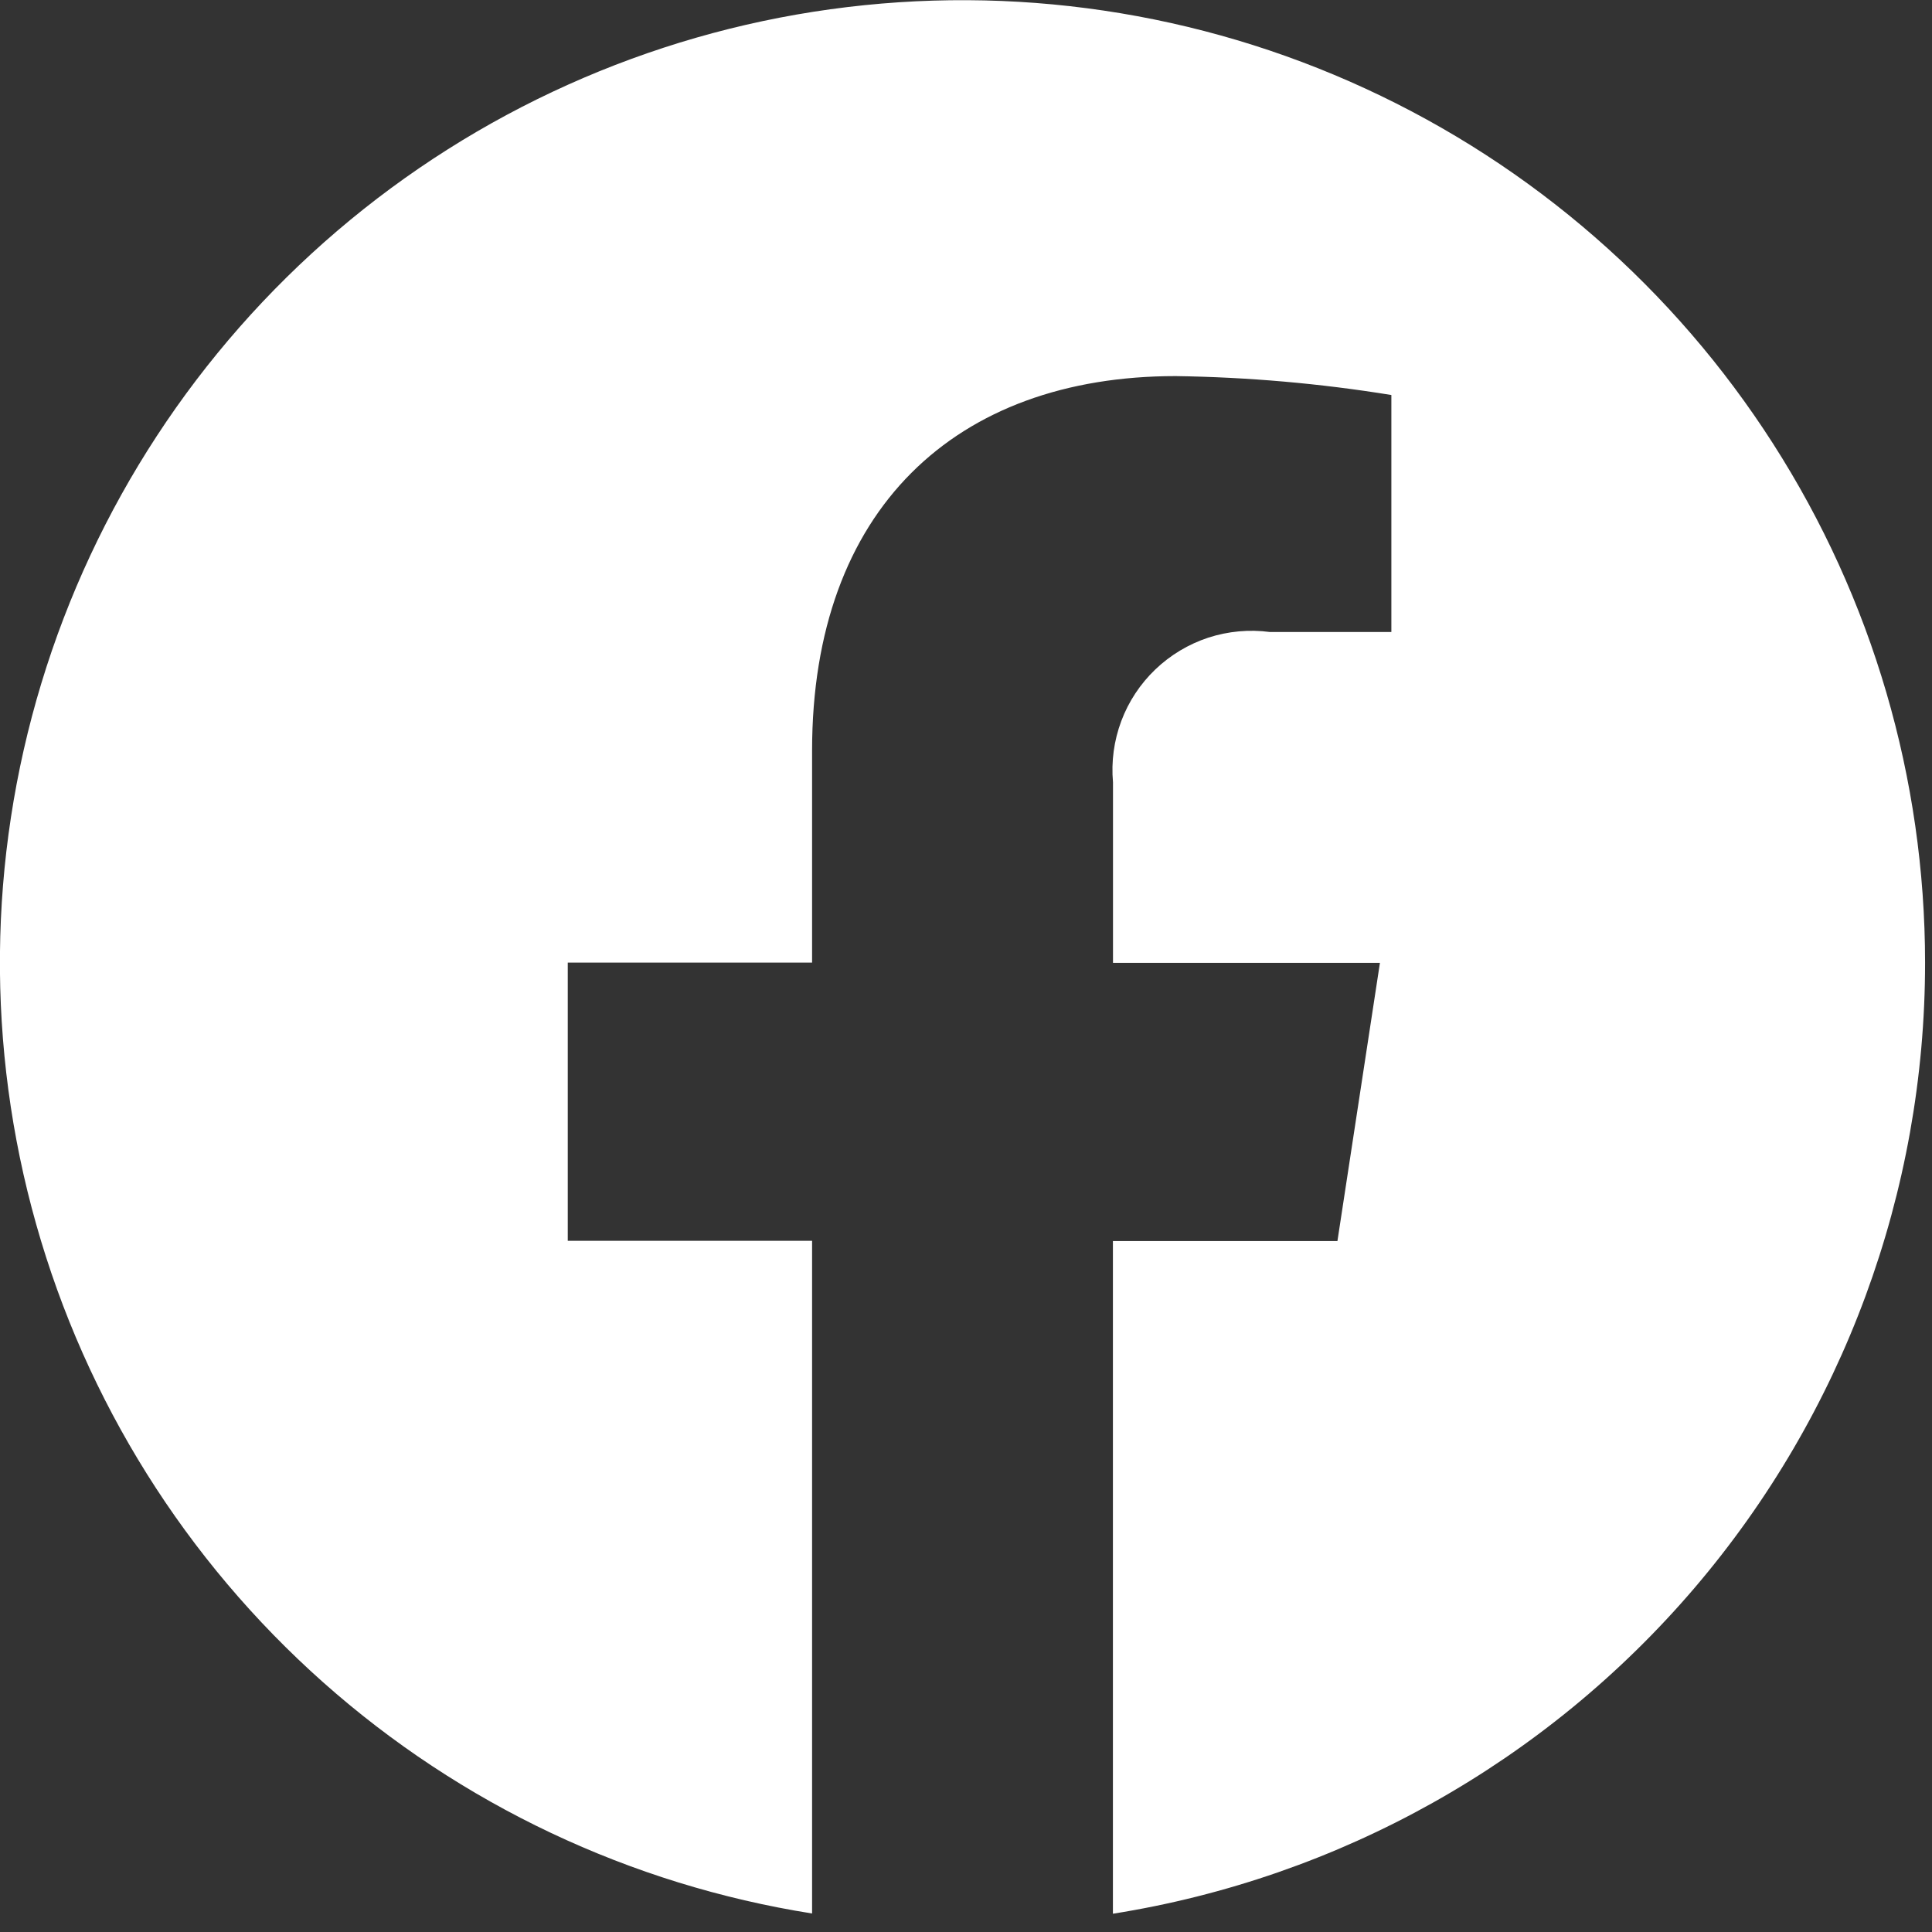<svg width="24" height="24" viewBox="0 0 24 24" fill="none" xmlns="http://www.w3.org/2000/svg">
<rect x="0" y="0" width="24" height="24" fill="#333333" stroke="none"/>
<g clip-path="url(#clip0_3662_4218)">
<path d="M23.914 11.958C23.913 9.673 23.259 7.436 22.026 5.512C20.794 3.587 19.036 2.056 16.961 1.1C14.886 0.143 12.58 -0.198 10.316 0.115C8.053 0.428 5.927 1.384 4.189 2.868C2.452 4.352 1.176 6.303 0.513 8.49C-0.15 10.677 -0.172 13.008 0.449 15.207C1.069 17.406 2.307 19.381 4.015 20.899C5.724 22.417 7.831 23.413 10.088 23.77V15.414H7.053V11.958H10.088V9.324C10.088 6.327 11.873 4.672 14.605 4.672C15.503 4.685 16.398 4.763 17.284 4.907V7.851H15.775C15.518 7.817 15.257 7.841 15.01 7.921C14.764 8.002 14.539 8.137 14.352 8.316C14.165 8.495 14.02 8.714 13.929 8.957C13.838 9.2 13.803 9.46 13.826 9.718V11.961H17.142L16.614 15.417H13.825V23.773C16.638 23.327 19.2 21.892 21.049 19.727C22.898 17.561 23.914 14.806 23.914 11.958Z" fill="white"/>
</g>
<defs>
<clipPath id="clip0_3662_4218">
<rect width="24" height="24" fill="white"/>
</clipPath>
</defs>
</svg>